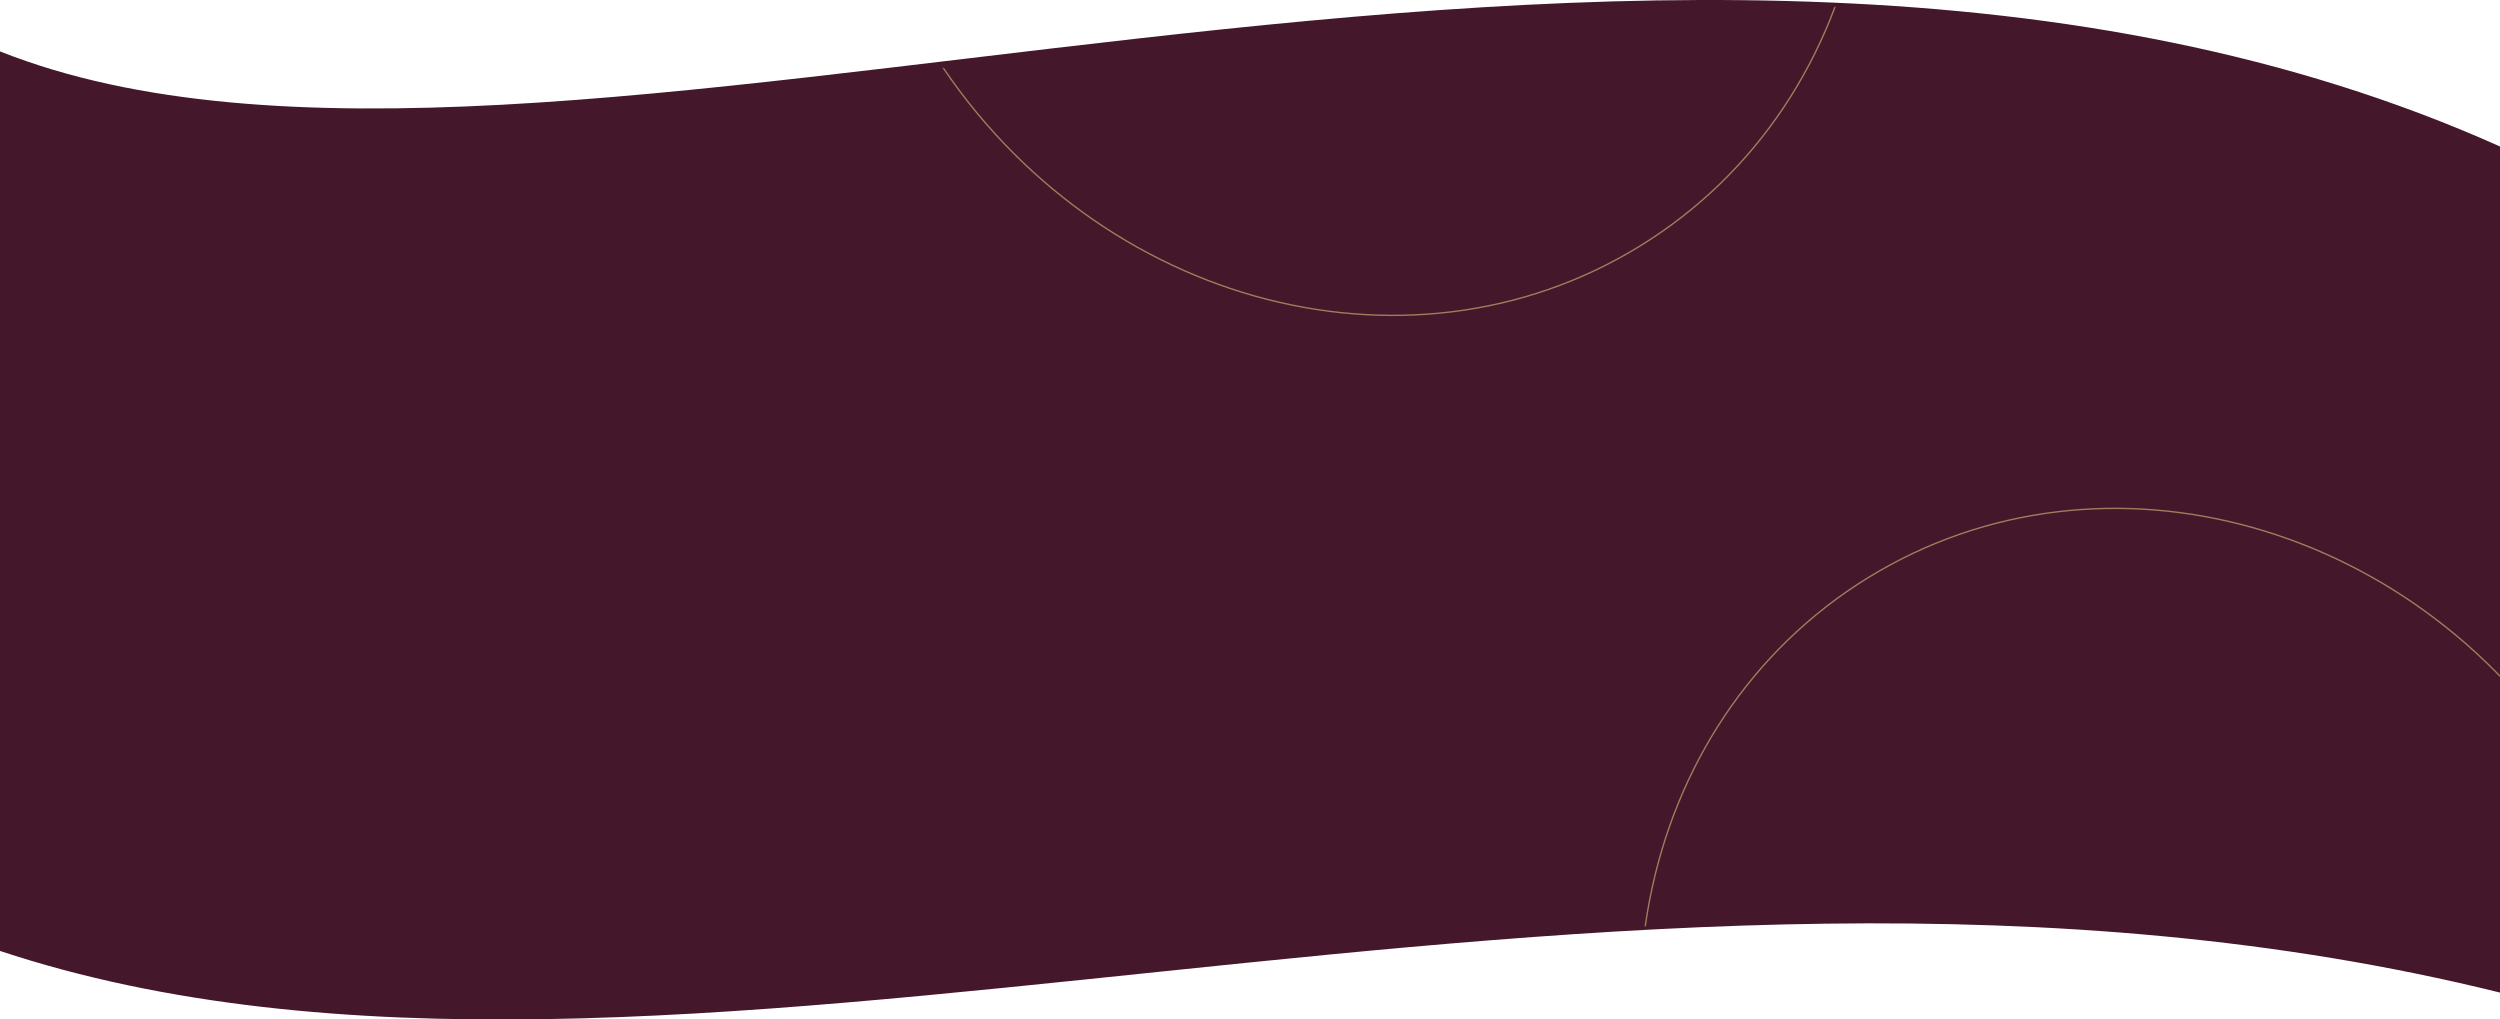 <?xml version="1.0" encoding="UTF-8"?> <svg xmlns="http://www.w3.org/2000/svg" width="1795" height="732" viewBox="0 0 1795 732" fill="none"><path d="M1795 105.178C1187.9 -166.683 393.115 192.974 0 36.906V682.777C476.873 840.731 1153.66 553.805 1795 712.675V105.178Z" fill="#45172A"></path><mask id="mask0_454_729" style="mask-type:alpha" maskUnits="userSpaceOnUse" x="0" y="3" width="1795" height="729"><path d="M1795 112.404C1187.9 -170.38 393.115 203.728 0 41.389V680.799C476.873 845.099 1153.66 546.645 1795 711.898V112.404Z" fill="#20293F"></path></mask><g mask="url(#mask0_454_729)"><path d="M667 32.911C779.758 216.312 1008.26 280.7 1177.37 176.726C1346.49 72.753 1392.17 -160.21 1279.42 -343.611" stroke="#A17D5D"></path><path d="M1239.33 935.064C1126.57 751.663 1172.26 518.7 1341.37 414.726C1510.49 310.753 1738.99 375.141 1851.75 558.542" stroke="#A17D5D"></path></g></svg> 